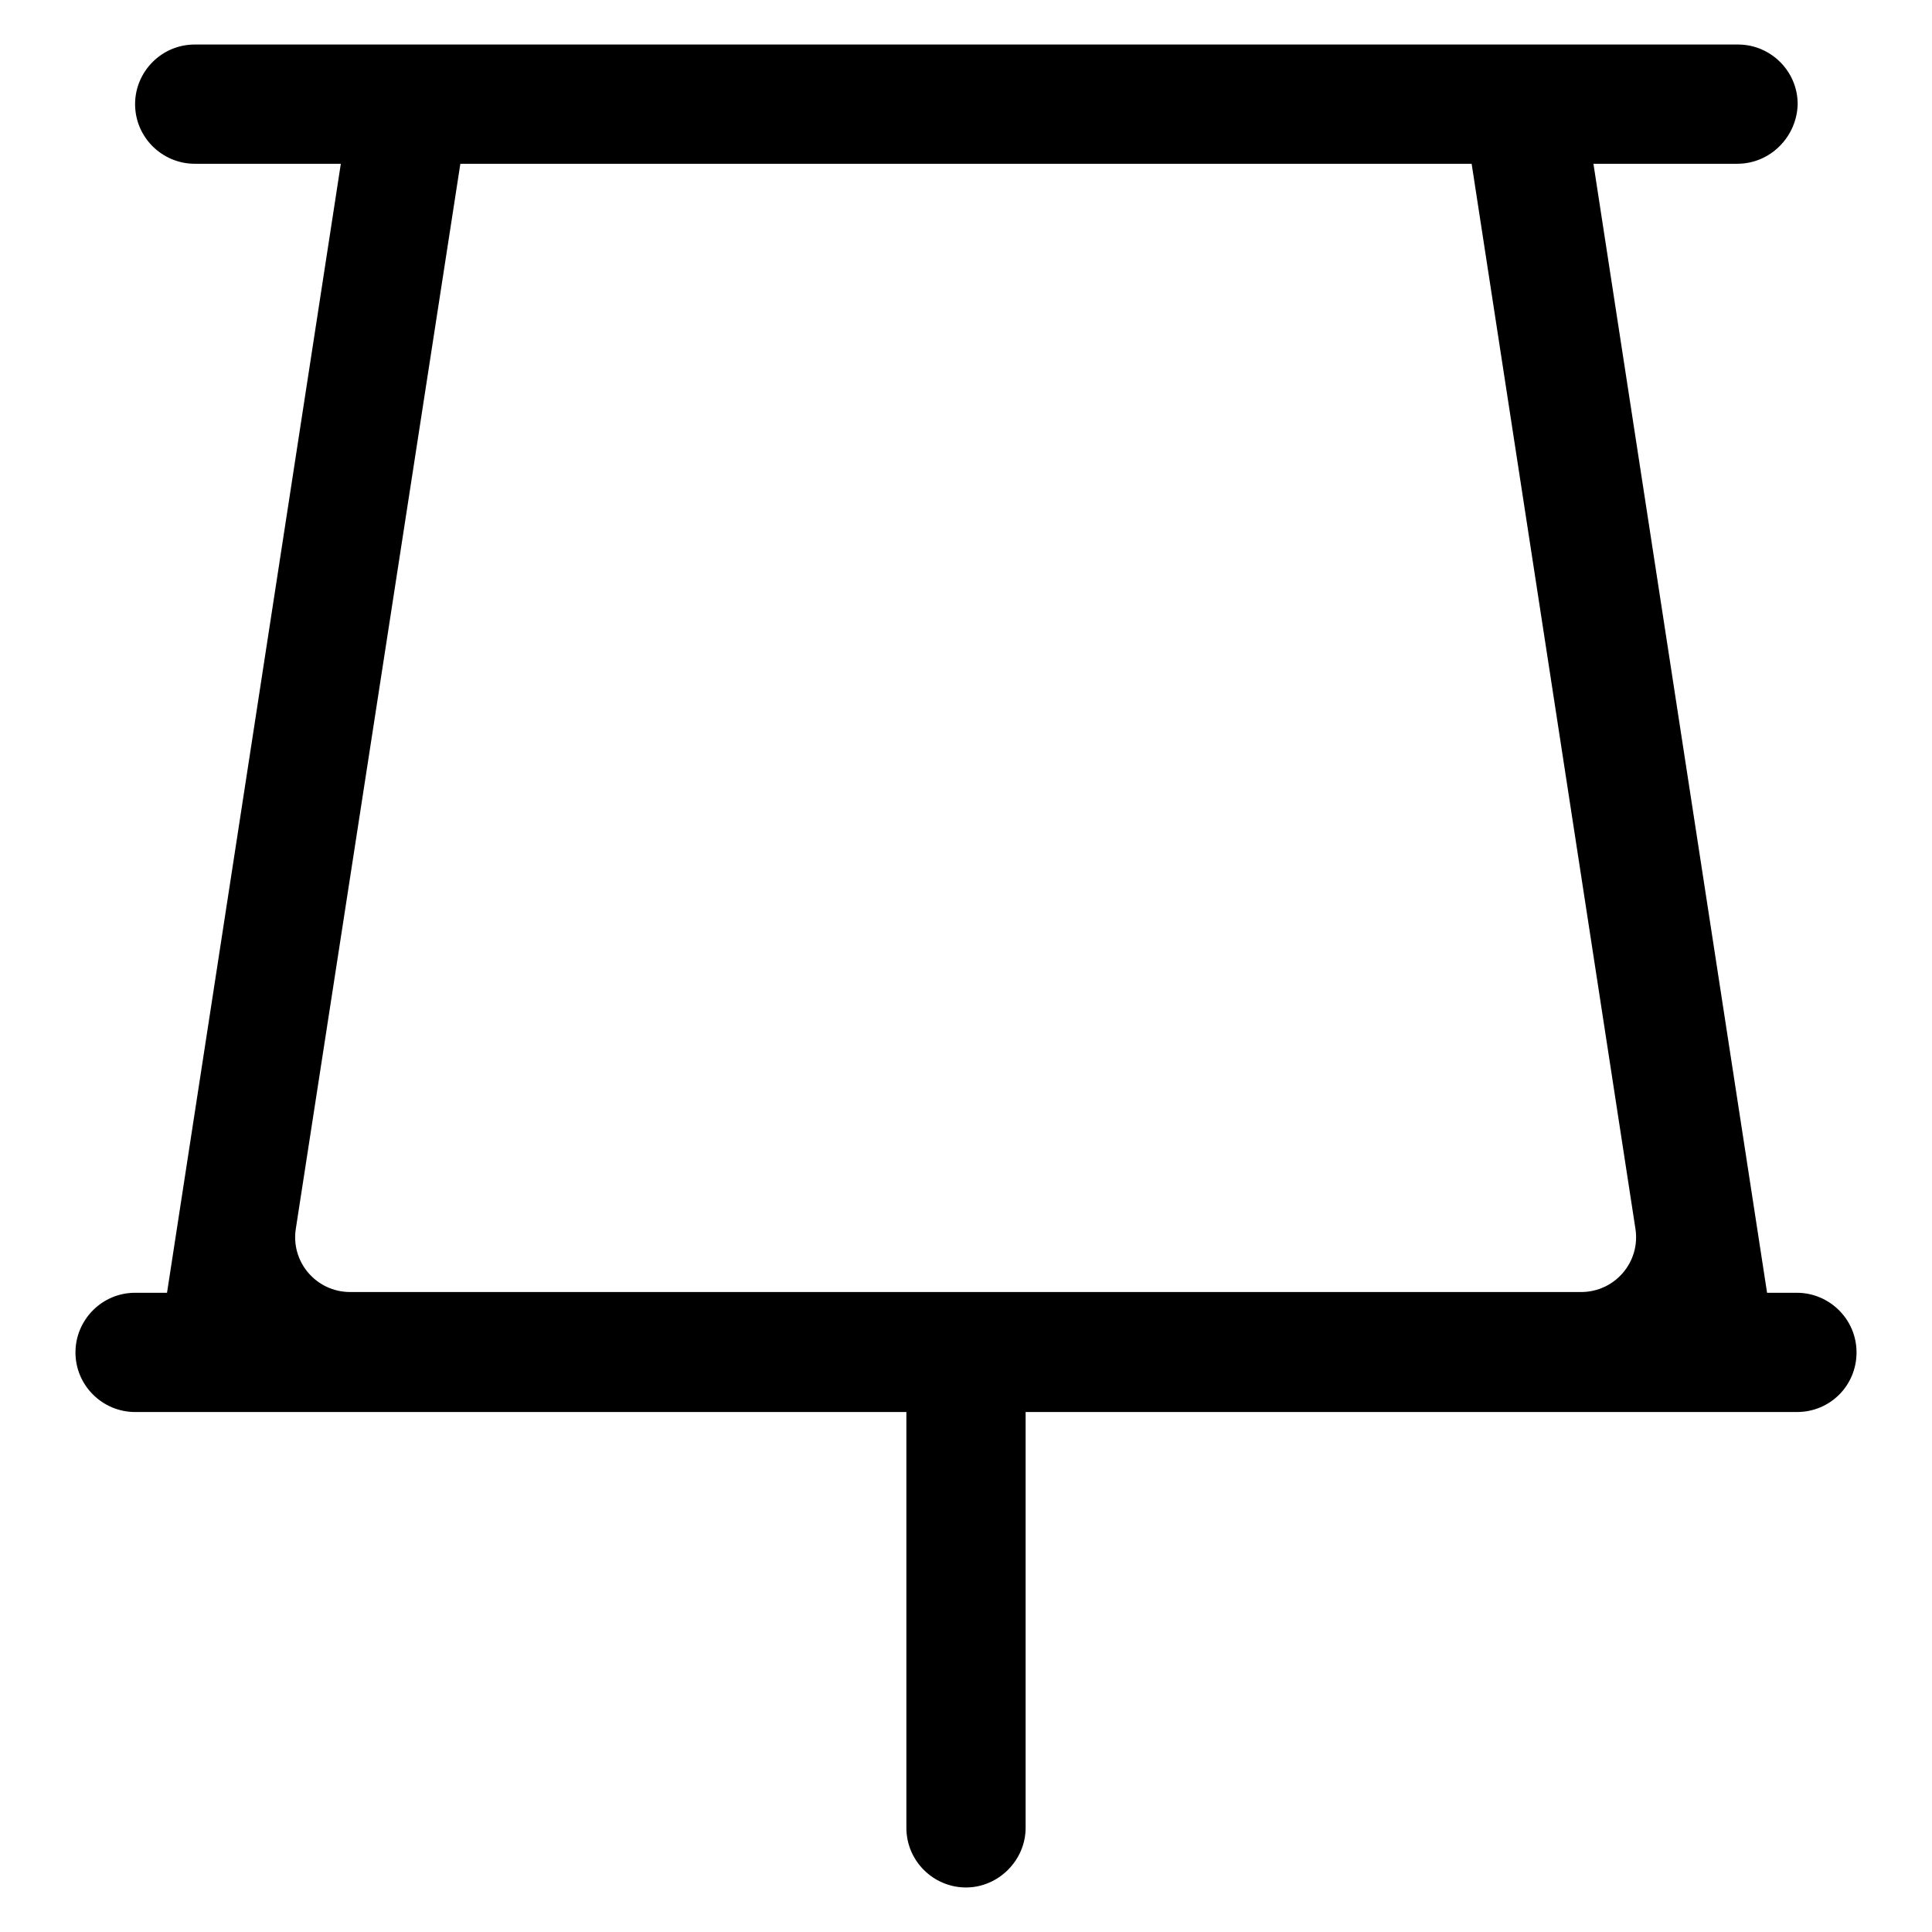 <?xml version="1.0" encoding="utf-8"?>
<!-- Svg Vector Icons : http://www.onlinewebfonts.com/icon -->
<!DOCTYPE svg PUBLIC "-//W3C//DTD SVG 1.1//EN" "http://www.w3.org/Graphics/SVG/1.1/DTD/svg11.dtd">
<svg version="1.1" xmlns="http://www.w3.org/2000/svg" xmlns:xlink="http://www.w3.org/1999/xlink" x="0px" y="0px" viewBox="0 0 256 256" enable-background="new 0 0 256 256" xml:space="preserve">
<g> <path fill="#000000" d="M218.4,186.9H37.6c-8.5,0-15.5-6.1-15.7-13.6c0-0.2,0-0.5,0-0.7l0.1-0.6c0-0.2,0-0.4,0.1-0.5l23.4-152 c0-0.2,0.1-0.4,0.1-0.5c0.6-7.2,7.4-13,15.7-13h133.7c8.3,0,15.1,5.7,15.7,13c0,0.2,0,0.4,0.1,0.5l23.5,152.8 c0.1,0.5,0.1,1,0.1,1.5C233.7,181.1,226.8,186.9,218.4,186.9L218.4,186.9z M46.4,171.2h163.1c4.5,0,7.9-4,7.2-8.4L195,21.7H61 L39.2,162.8C38.5,167.2,41.9,171.2,46.4,171.2z M230.2,21.7H25.8c-4.3,0-7.9-3.5-7.9-7.9c0-4.3,3.5-7.9,7.9-7.9h204.5 c4.3,0,7.9,3.5,7.9,7.9C238.1,18.1,234.6,21.7,230.2,21.7z M238.1,187.1H17.9c-4.3,0-7.9-3.5-7.9-7.9c0-4.3,3.5-7.9,7.9-7.9h220.2 c4.3,0,7.9,3.5,7.9,7.9C246,183.6,242.5,187.1,238.1,187.1L238.1,187.1z M128,250.1c-4.3,0-7.9-3.5-7.9-7.9v-63 c0-4.3,3.5-7.9,7.9-7.9c4.3,0,7.9,3.5,7.9,7.9v63C135.9,246.5,132.3,250.1,128,250.1z"/></g>
</svg>
